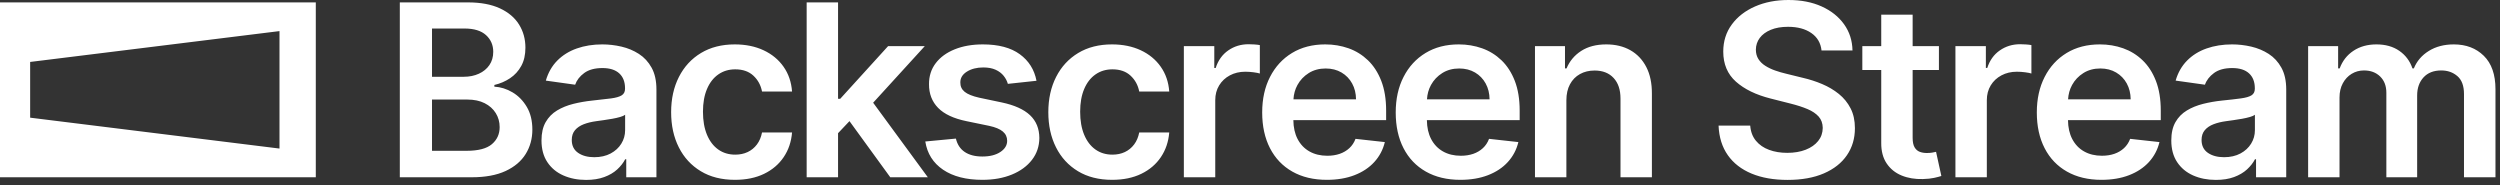 <svg width="216" height="16" viewBox="0 0 216 16" fill="none" xmlns="http://www.w3.org/2000/svg">
<rect x="0" y="0" width="216" height="16" fill="#333333" stroke="none"/>
<path d="M0 15.316H27.285V0.207H0V15.316ZM2.605 5.352L24.148 2.687V12.835L2.605 10.167V5.352ZM79.903 3.984H76.733L72.595 8.536H72.408V0.207H69.695V15.316H72.408V11.507L73.395 10.466L76.92 15.316H80.165L75.44 8.875L79.903 3.984ZM86.563 8.853L84.599 8.44C84.014 8.307 83.596 8.137 83.344 7.931C83.092 7.724 82.968 7.456 82.973 7.127C82.968 6.743 83.156 6.431 83.538 6.19C83.921 5.949 84.394 5.828 84.959 5.828C85.379 5.828 85.733 5.895 86.023 6.027C86.313 6.16 86.544 6.335 86.716 6.551C86.889 6.768 87.01 6.999 87.079 7.245L89.553 6.979C89.368 6.015 88.887 5.251 88.11 4.685C87.333 4.119 86.27 3.836 84.921 3.836C84.002 3.836 83.191 3.978 82.489 4.261C81.787 4.543 81.24 4.942 80.848 5.456C80.456 5.97 80.262 6.576 80.267 7.274C80.262 8.101 80.525 8.783 81.054 9.322C81.583 9.86 82.4 10.243 83.505 10.469L85.468 10.874C85.998 10.988 86.389 11.15 86.641 11.361C86.893 11.573 87.019 11.841 87.019 12.165C87.019 12.549 86.824 12.871 86.431 13.132C86.039 13.393 85.52 13.523 84.876 13.523C84.252 13.523 83.744 13.393 83.355 13.132C82.965 12.871 82.71 12.485 82.59 11.974L79.945 12.225C80.11 13.267 80.622 14.08 81.481 14.663C82.341 15.246 83.475 15.537 84.884 15.537C85.843 15.537 86.692 15.385 87.432 15.08C88.171 14.775 88.749 14.351 89.166 13.807C89.584 13.264 89.795 12.635 89.8 11.922C89.795 11.111 89.526 10.454 88.994 9.952C88.462 9.451 87.652 9.084 86.563 8.853ZM62.063 6.43C62.483 6.137 62.969 5.991 63.524 5.991C64.179 5.991 64.702 6.174 65.095 6.54C65.487 6.907 65.735 7.363 65.84 7.909H68.433C68.374 7.093 68.129 6.378 67.699 5.766C67.269 5.153 66.693 4.679 65.971 4.342C65.249 4.005 64.421 3.836 63.487 3.836C62.363 3.836 61.39 4.084 60.568 4.578C59.746 5.072 59.11 5.761 58.66 6.644C58.211 7.526 57.986 8.543 57.986 9.694C57.986 10.84 58.207 11.852 58.65 12.73C59.091 13.608 59.724 14.295 60.546 14.792C61.367 15.289 62.352 15.537 63.502 15.537C64.466 15.537 65.306 15.364 66.02 15.017C66.734 14.67 67.299 14.188 67.714 13.571C68.129 12.954 68.368 12.244 68.434 11.443H65.84C65.76 11.851 65.613 12.198 65.398 12.483C65.183 12.768 64.917 12.986 64.6 13.136C64.282 13.286 63.924 13.361 63.524 13.361C62.96 13.361 62.469 13.212 62.052 12.914C61.635 12.617 61.311 12.191 61.081 11.638C60.852 11.085 60.736 10.422 60.736 9.65C60.736 8.887 60.853 8.233 61.085 7.688C61.317 7.142 61.643 6.722 62.063 6.43ZM55.202 4.659C54.748 4.367 54.245 4.156 53.696 4.028C53.146 3.901 52.594 3.836 52.039 3.836C51.235 3.836 50.5 3.953 49.836 4.187C49.171 4.421 48.609 4.77 48.149 5.235C47.69 5.699 47.36 6.276 47.16 6.965L49.693 7.319C49.828 6.93 50.089 6.593 50.477 6.308C50.864 6.023 51.39 5.88 52.054 5.88C52.684 5.88 53.166 6.033 53.501 6.337C53.835 6.642 54.003 7.073 54.003 7.628V7.673C54.003 7.929 53.907 8.117 53.715 8.237C53.522 8.358 53.216 8.446 52.796 8.503C52.377 8.559 51.83 8.622 51.155 8.691C50.595 8.75 50.055 8.845 49.532 8.975C49.01 9.105 48.542 9.296 48.127 9.546C47.712 9.797 47.385 10.132 47.146 10.55C46.906 10.968 46.785 11.497 46.785 12.136C46.785 12.879 46.954 13.504 47.292 14.01C47.629 14.517 48.088 14.899 48.671 15.157C49.253 15.415 49.908 15.545 50.638 15.545C51.238 15.545 51.761 15.462 52.208 15.297C52.655 15.133 53.027 14.914 53.325 14.641C53.622 14.368 53.853 14.074 54.018 13.759H54.108V15.316H56.716V7.732C56.716 6.979 56.577 6.352 56.3 5.851C56.023 5.349 55.657 4.952 55.202 4.659ZM54.01 11.251C54.01 11.669 53.902 12.055 53.684 12.409C53.467 12.763 53.159 13.047 52.759 13.261C52.359 13.475 51.887 13.582 51.342 13.582C50.778 13.582 50.313 13.457 49.949 13.206C49.584 12.955 49.401 12.584 49.401 12.092C49.401 11.748 49.494 11.466 49.679 11.247C49.863 11.029 50.116 10.858 50.435 10.734C50.755 10.611 51.118 10.523 51.522 10.469C51.702 10.444 51.914 10.415 52.159 10.38C52.404 10.346 52.652 10.306 52.901 10.262C53.151 10.218 53.377 10.166 53.58 10.107C53.782 10.048 53.926 9.985 54.011 9.916L54.01 11.251ZM44.283 7.979C43.781 7.682 43.258 7.518 42.713 7.488V7.341C43.213 7.223 43.665 7.029 44.069 6.758C44.474 6.488 44.797 6.135 45.036 5.699C45.276 5.264 45.396 4.739 45.396 4.124C45.396 3.377 45.213 2.708 44.845 2.118C44.478 1.528 43.926 1.061 43.189 0.72C42.452 0.378 41.529 0.207 40.42 0.207H34.544V15.316H40.757C41.931 15.316 42.906 15.136 43.68 14.777C44.454 14.418 45.034 13.928 45.419 13.306C45.803 12.684 45.996 11.981 45.996 11.199C45.996 10.432 45.836 9.778 45.516 9.237C45.196 8.696 44.785 8.277 44.283 7.979ZM37.325 2.464H40.135C40.954 2.464 41.573 2.654 41.99 3.032C42.407 3.411 42.616 3.893 42.616 4.478C42.616 4.921 42.504 5.303 42.282 5.626C42.06 5.948 41.756 6.196 41.371 6.371C40.987 6.545 40.555 6.633 40.075 6.633H37.325V2.464ZM42.499 12.457C42.052 12.838 41.324 13.029 40.315 13.029H37.325V8.602H40.39C40.965 8.602 41.459 8.707 41.874 8.916C42.288 9.125 42.608 9.41 42.833 9.772C43.058 10.133 43.17 10.538 43.17 10.985C43.17 11.585 42.947 12.076 42.499 12.457ZM107.876 3.822C107.216 3.822 106.63 4 106.119 4.357C105.606 4.713 105.245 5.219 105.035 5.873H104.915V3.984H102.285V15.316H104.998V8.654C104.998 8.172 105.11 7.747 105.335 7.378C105.56 7.009 105.868 6.72 106.261 6.511C106.653 6.302 107.096 6.197 107.591 6.197C107.821 6.197 108.059 6.213 108.307 6.245C108.554 6.277 108.735 6.313 108.85 6.352V3.896C108.725 3.871 108.569 3.853 108.381 3.84C108.194 3.828 108.026 3.822 107.876 3.822ZM129.729 5.209C129.242 4.742 128.682 4.396 128.05 4.172C127.418 3.949 126.747 3.836 126.038 3.836C124.939 3.836 123.982 4.084 123.168 4.578C122.353 5.072 121.72 5.761 121.268 6.644C120.815 7.526 120.59 8.551 120.59 9.716C120.59 10.902 120.815 11.931 121.264 12.804C121.714 13.677 122.357 14.351 123.194 14.825C124.03 15.3 125.026 15.537 126.18 15.537C127.074 15.537 127.869 15.403 128.564 15.135C129.258 14.867 129.829 14.489 130.276 13.999C130.723 13.51 131.027 12.936 131.187 12.276L128.653 11.996C128.533 12.316 128.356 12.584 128.121 12.8C127.887 13.017 127.609 13.18 127.29 13.291C126.97 13.401 126.613 13.457 126.218 13.457C125.628 13.457 125.113 13.333 124.674 13.084C124.234 12.836 123.892 12.477 123.647 12.007C123.411 11.554 123.291 11.01 123.283 10.38H131.299V9.561C131.299 8.568 131.159 7.711 130.879 6.99C130.599 6.27 130.216 5.676 129.729 5.209ZM123.291 8.58C123.317 8.137 123.429 7.723 123.636 7.344C123.869 6.919 124.195 6.575 124.614 6.312C125.034 6.049 125.521 5.917 126.076 5.917C126.595 5.917 127.051 6.033 127.443 6.264C127.835 6.495 128.141 6.811 128.361 7.212C128.581 7.613 128.694 8.069 128.699 8.58H123.291ZM118.192 5.209C117.704 4.742 117.145 4.396 116.513 4.172C115.881 3.949 115.21 3.836 114.501 3.836C113.402 3.836 112.445 4.084 111.631 4.578C110.816 5.072 110.183 5.761 109.731 6.644C109.278 7.526 109.053 8.551 109.053 9.716C109.053 10.902 109.278 11.931 109.727 12.804C110.177 13.677 110.82 14.351 111.657 14.825C112.493 15.3 113.489 15.537 114.643 15.537C115.537 15.537 116.332 15.403 117.027 15.135C117.721 14.867 118.292 14.489 118.739 13.999C119.186 13.51 119.49 12.936 119.65 12.276L117.116 11.996C116.996 12.316 116.819 12.584 116.584 12.8C116.35 13.017 116.072 13.18 115.753 13.291C115.433 13.401 115.075 13.457 114.681 13.457C114.091 13.457 113.576 13.333 113.137 13.084C112.697 12.836 112.355 12.477 112.11 12.007C111.874 11.554 111.754 11.01 111.746 10.38H119.762V9.561C119.762 8.568 119.622 7.711 119.342 6.99C119.062 6.27 118.679 5.676 118.192 5.209ZM111.754 8.58C111.78 8.137 111.892 7.723 112.099 7.344C112.331 6.919 112.658 6.575 113.077 6.312C113.496 6.049 113.984 5.917 114.538 5.917C115.058 5.917 115.514 6.033 115.906 6.264C116.298 6.495 116.604 6.811 116.824 7.212C117.044 7.613 117.156 8.069 117.161 8.58H111.754ZM94.652 6.43C95.072 6.137 95.559 5.991 96.113 5.991C96.768 5.991 97.291 6.174 97.684 6.54C98.076 6.907 98.325 7.363 98.429 7.909H101.023C100.963 7.093 100.718 6.378 100.288 5.766C99.858 5.153 99.282 4.679 98.56 4.342C97.838 4.005 97.01 3.836 96.076 3.836C94.952 3.836 93.979 4.084 93.157 4.578C92.335 5.072 91.699 5.761 91.249 6.644C90.8 7.526 90.575 8.543 90.575 9.694C90.575 10.84 90.796 11.852 91.239 12.73C91.68 13.608 92.313 14.295 93.135 14.792C93.957 15.289 94.942 15.537 96.091 15.537C97.055 15.537 97.895 15.364 98.609 15.017C99.324 14.67 99.888 14.188 100.303 13.571C100.718 12.954 100.957 12.244 101.023 11.443H98.43C98.35 11.851 98.202 12.198 97.987 12.483C97.772 12.768 97.506 12.986 97.189 13.136C96.872 13.286 96.513 13.361 96.113 13.361C95.549 13.361 95.058 13.212 94.641 12.914C94.224 12.617 93.9 12.191 93.671 11.638C93.441 11.085 93.326 10.422 93.326 9.65C93.326 8.887 93.442 8.233 93.674 7.688C93.906 7.142 94.232 6.722 94.652 6.43ZM140.862 4.338C140.27 4.004 139.577 3.836 138.783 3.836C137.923 3.836 137.202 4.024 136.62 4.397C136.038 4.771 135.615 5.275 135.35 5.91H135.215V3.984H132.622V15.316H135.335V8.676C135.335 8.13 135.438 7.665 135.646 7.282C135.853 6.898 136.14 6.604 136.508 6.4C136.875 6.196 137.296 6.094 137.77 6.094C138.47 6.094 139.018 6.308 139.415 6.736C139.813 7.164 140.011 7.756 140.011 8.514V15.316H142.724V8.101C142.729 7.196 142.568 6.426 142.241 5.792C141.913 5.157 141.454 4.673 140.862 4.338ZM214.605 4.825C213.935 4.166 213.071 3.836 212.012 3.836C211.177 3.836 210.457 4.024 209.85 4.401C209.243 4.777 208.812 5.28 208.557 5.909H208.437C208.217 5.27 207.839 4.765 207.302 4.393C206.765 4.022 206.106 3.836 205.327 3.836C204.557 3.836 203.896 4.019 203.341 4.386C202.786 4.752 202.389 5.26 202.149 5.909H202.014V3.984H199.422V15.316H202.134V8.425C202.134 7.958 202.229 7.548 202.419 7.197C202.609 6.845 202.864 6.572 203.183 6.378C203.503 6.184 203.858 6.086 204.248 6.086C204.822 6.086 205.288 6.261 205.646 6.61C206.003 6.959 206.181 7.427 206.181 8.012V15.316H208.842V8.248C208.842 7.609 209.025 7.088 209.392 6.687C209.76 6.287 210.271 6.086 210.925 6.086C211.474 6.086 211.939 6.25 212.319 6.577C212.699 6.904 212.889 7.419 212.889 8.122V15.316H215.609V7.709C215.609 6.446 215.274 5.484 214.605 4.825ZM158.875 8.115C158.448 7.771 157.966 7.486 157.429 7.26C156.892 7.033 156.333 6.854 155.754 6.721L154.315 6.367C154 6.293 153.688 6.202 153.378 6.094C153.068 5.986 152.786 5.851 152.531 5.691C152.277 5.532 152.075 5.336 151.927 5.105C151.781 4.874 151.707 4.601 151.707 4.286C151.712 3.908 151.824 3.571 152.044 3.275C152.264 2.981 152.581 2.747 152.995 2.575C153.41 2.402 153.907 2.316 154.487 2.316C155.312 2.316 155.983 2.496 156.499 2.855C157.017 3.214 157.31 3.716 157.38 4.36H160.055C160.04 3.509 159.798 2.756 159.329 2.099C158.859 1.442 158.213 0.928 157.391 0.557C156.569 0.186 155.614 0 154.524 0C153.45 0 152.489 0.186 151.639 0.557C150.79 0.928 150.119 1.448 149.627 2.117C149.135 2.786 148.889 3.566 148.889 4.456C148.889 5.538 149.255 6.405 149.986 7.057C150.719 7.708 151.716 8.194 152.981 8.513L154.727 8.956C155.276 9.094 155.757 9.25 156.169 9.424C156.581 9.599 156.903 9.816 157.133 10.073C157.362 10.332 157.48 10.658 157.485 11.052C157.48 11.484 157.348 11.862 157.088 12.183C156.828 12.506 156.469 12.757 156.012 12.936C155.555 13.115 155.024 13.206 154.42 13.206C153.841 13.206 153.317 13.12 152.85 12.947C152.382 12.775 152.004 12.515 151.714 12.165C151.424 11.816 151.259 11.378 151.219 10.852H148.484C148.525 11.855 148.79 12.706 149.282 13.405C149.774 14.103 150.459 14.634 151.336 14.998C152.212 15.362 153.248 15.544 154.442 15.544C155.671 15.544 156.719 15.356 157.586 14.98C158.453 14.604 159.117 14.08 159.576 13.408C160.036 12.737 160.265 11.959 160.265 11.073C160.265 10.42 160.14 9.848 159.891 9.362C159.641 8.875 159.302 8.46 158.875 8.115ZM166.949 13.184C166.807 13.208 166.651 13.22 166.481 13.22C166.256 13.22 166.051 13.186 165.866 13.117C165.681 13.048 165.533 12.919 165.421 12.73C165.308 12.54 165.252 12.267 165.252 11.907V6.049H167.523V3.984H165.252V1.269H162.539V3.984H160.905V6.049H162.539V12.35C162.534 13.058 162.69 13.649 163.007 14.12C163.325 14.593 163.755 14.94 164.3 15.164C164.845 15.388 165.456 15.49 166.136 15.47C166.521 15.461 166.847 15.426 167.114 15.367C167.382 15.308 167.588 15.254 167.733 15.205L167.275 13.117C167.2 13.137 167.092 13.159 166.949 13.184ZM174.54 3.821C173.88 3.821 173.294 4 172.782 4.357C172.27 4.713 171.909 5.218 171.699 5.872H171.579V3.984H168.949V15.316H171.662V8.653C171.662 8.172 171.774 7.746 171.999 7.377C172.224 7.008 172.532 6.72 172.925 6.511C173.317 6.302 173.76 6.197 174.255 6.197C174.485 6.197 174.723 6.213 174.971 6.245C175.218 6.277 175.399 6.313 175.514 6.352V3.895C175.389 3.871 175.233 3.852 175.045 3.84C174.858 3.828 174.69 3.821 174.54 3.821ZM196.016 4.658C195.561 4.366 195.059 4.156 194.51 4.028C193.96 3.9 193.408 3.836 192.853 3.836C192.049 3.836 191.315 3.953 190.65 4.186C189.985 4.42 189.423 4.769 188.964 5.234C188.504 5.699 188.174 6.276 187.975 6.964L190.508 7.319C190.642 6.93 190.904 6.593 191.291 6.308C191.678 6.023 192.204 5.88 192.868 5.88C193.498 5.88 193.98 6.032 194.315 6.337C194.649 6.642 194.817 7.073 194.817 7.628V7.672C194.817 7.928 194.721 8.116 194.529 8.237C194.336 8.357 194.03 8.446 193.61 8.502C193.191 8.559 192.643 8.622 191.969 8.69C191.409 8.749 190.869 8.844 190.347 8.974C189.824 9.105 189.356 9.295 188.942 9.546C188.526 9.797 188.2 10.131 187.96 10.55C187.72 10.968 187.6 11.497 187.6 12.136C187.6 12.879 187.769 13.503 188.106 14.009C188.443 14.516 188.903 14.899 189.485 15.157C190.067 15.415 190.722 15.544 191.452 15.544C192.051 15.544 192.575 15.462 193.022 15.297C193.469 15.132 193.841 14.913 194.139 14.64C194.436 14.367 194.667 14.074 194.832 13.759H194.922V15.316H197.53V7.731C197.53 6.979 197.391 6.352 197.114 5.85C196.837 5.348 196.471 4.951 196.016 4.658ZM194.824 11.25C194.824 11.669 194.716 12.055 194.498 12.409C194.281 12.763 193.973 13.047 193.573 13.261C193.173 13.475 192.701 13.582 192.157 13.582C191.592 13.582 191.127 13.456 190.762 13.206C190.398 12.954 190.215 12.583 190.215 12.092C190.215 11.747 190.308 11.466 190.493 11.247C190.678 11.028 190.93 10.857 191.25 10.734C191.569 10.611 191.932 10.523 192.336 10.469C192.516 10.444 192.728 10.414 192.973 10.38C193.218 10.346 193.465 10.306 193.715 10.262C193.965 10.217 194.191 10.166 194.393 10.107C194.596 10.048 194.74 9.984 194.824 9.915L194.824 11.25ZM185.12 5.209C184.633 4.741 184.073 4.396 183.442 4.172C182.81 3.948 182.139 3.836 181.429 3.836C180.33 3.836 179.373 4.083 178.559 4.577C177.745 5.072 177.111 5.761 176.66 6.643C176.207 7.526 175.981 8.55 175.981 9.716C175.981 10.901 176.206 11.931 176.655 12.803C177.105 13.677 177.748 14.35 178.585 14.825C179.422 15.3 180.418 15.537 181.572 15.537C182.466 15.537 183.261 15.403 183.955 15.135C184.649 14.867 185.22 14.488 185.668 13.999C186.114 13.509 186.418 12.935 186.578 12.276L184.045 11.996C183.925 12.315 183.747 12.583 183.513 12.8C183.278 13.017 183.001 13.179 182.681 13.29C182.361 13.401 182.004 13.456 181.609 13.456C181.02 13.456 180.505 13.332 180.066 13.084C179.625 12.836 179.284 12.476 179.039 12.007C178.802 11.553 178.683 11.01 178.674 10.38H186.69V9.561C186.69 8.567 186.55 7.711 186.271 6.99C185.991 6.27 185.608 5.676 185.12 5.209ZM178.682 8.58C178.709 8.137 178.82 7.723 179.027 7.344C179.26 6.919 179.586 6.574 180.006 6.311C180.425 6.048 180.912 5.916 181.467 5.916C181.986 5.916 182.442 6.032 182.834 6.264C183.227 6.495 183.533 6.811 183.753 7.211C183.972 7.612 184.085 8.069 184.09 8.58H178.682Z" fill="white"/>
</svg>
